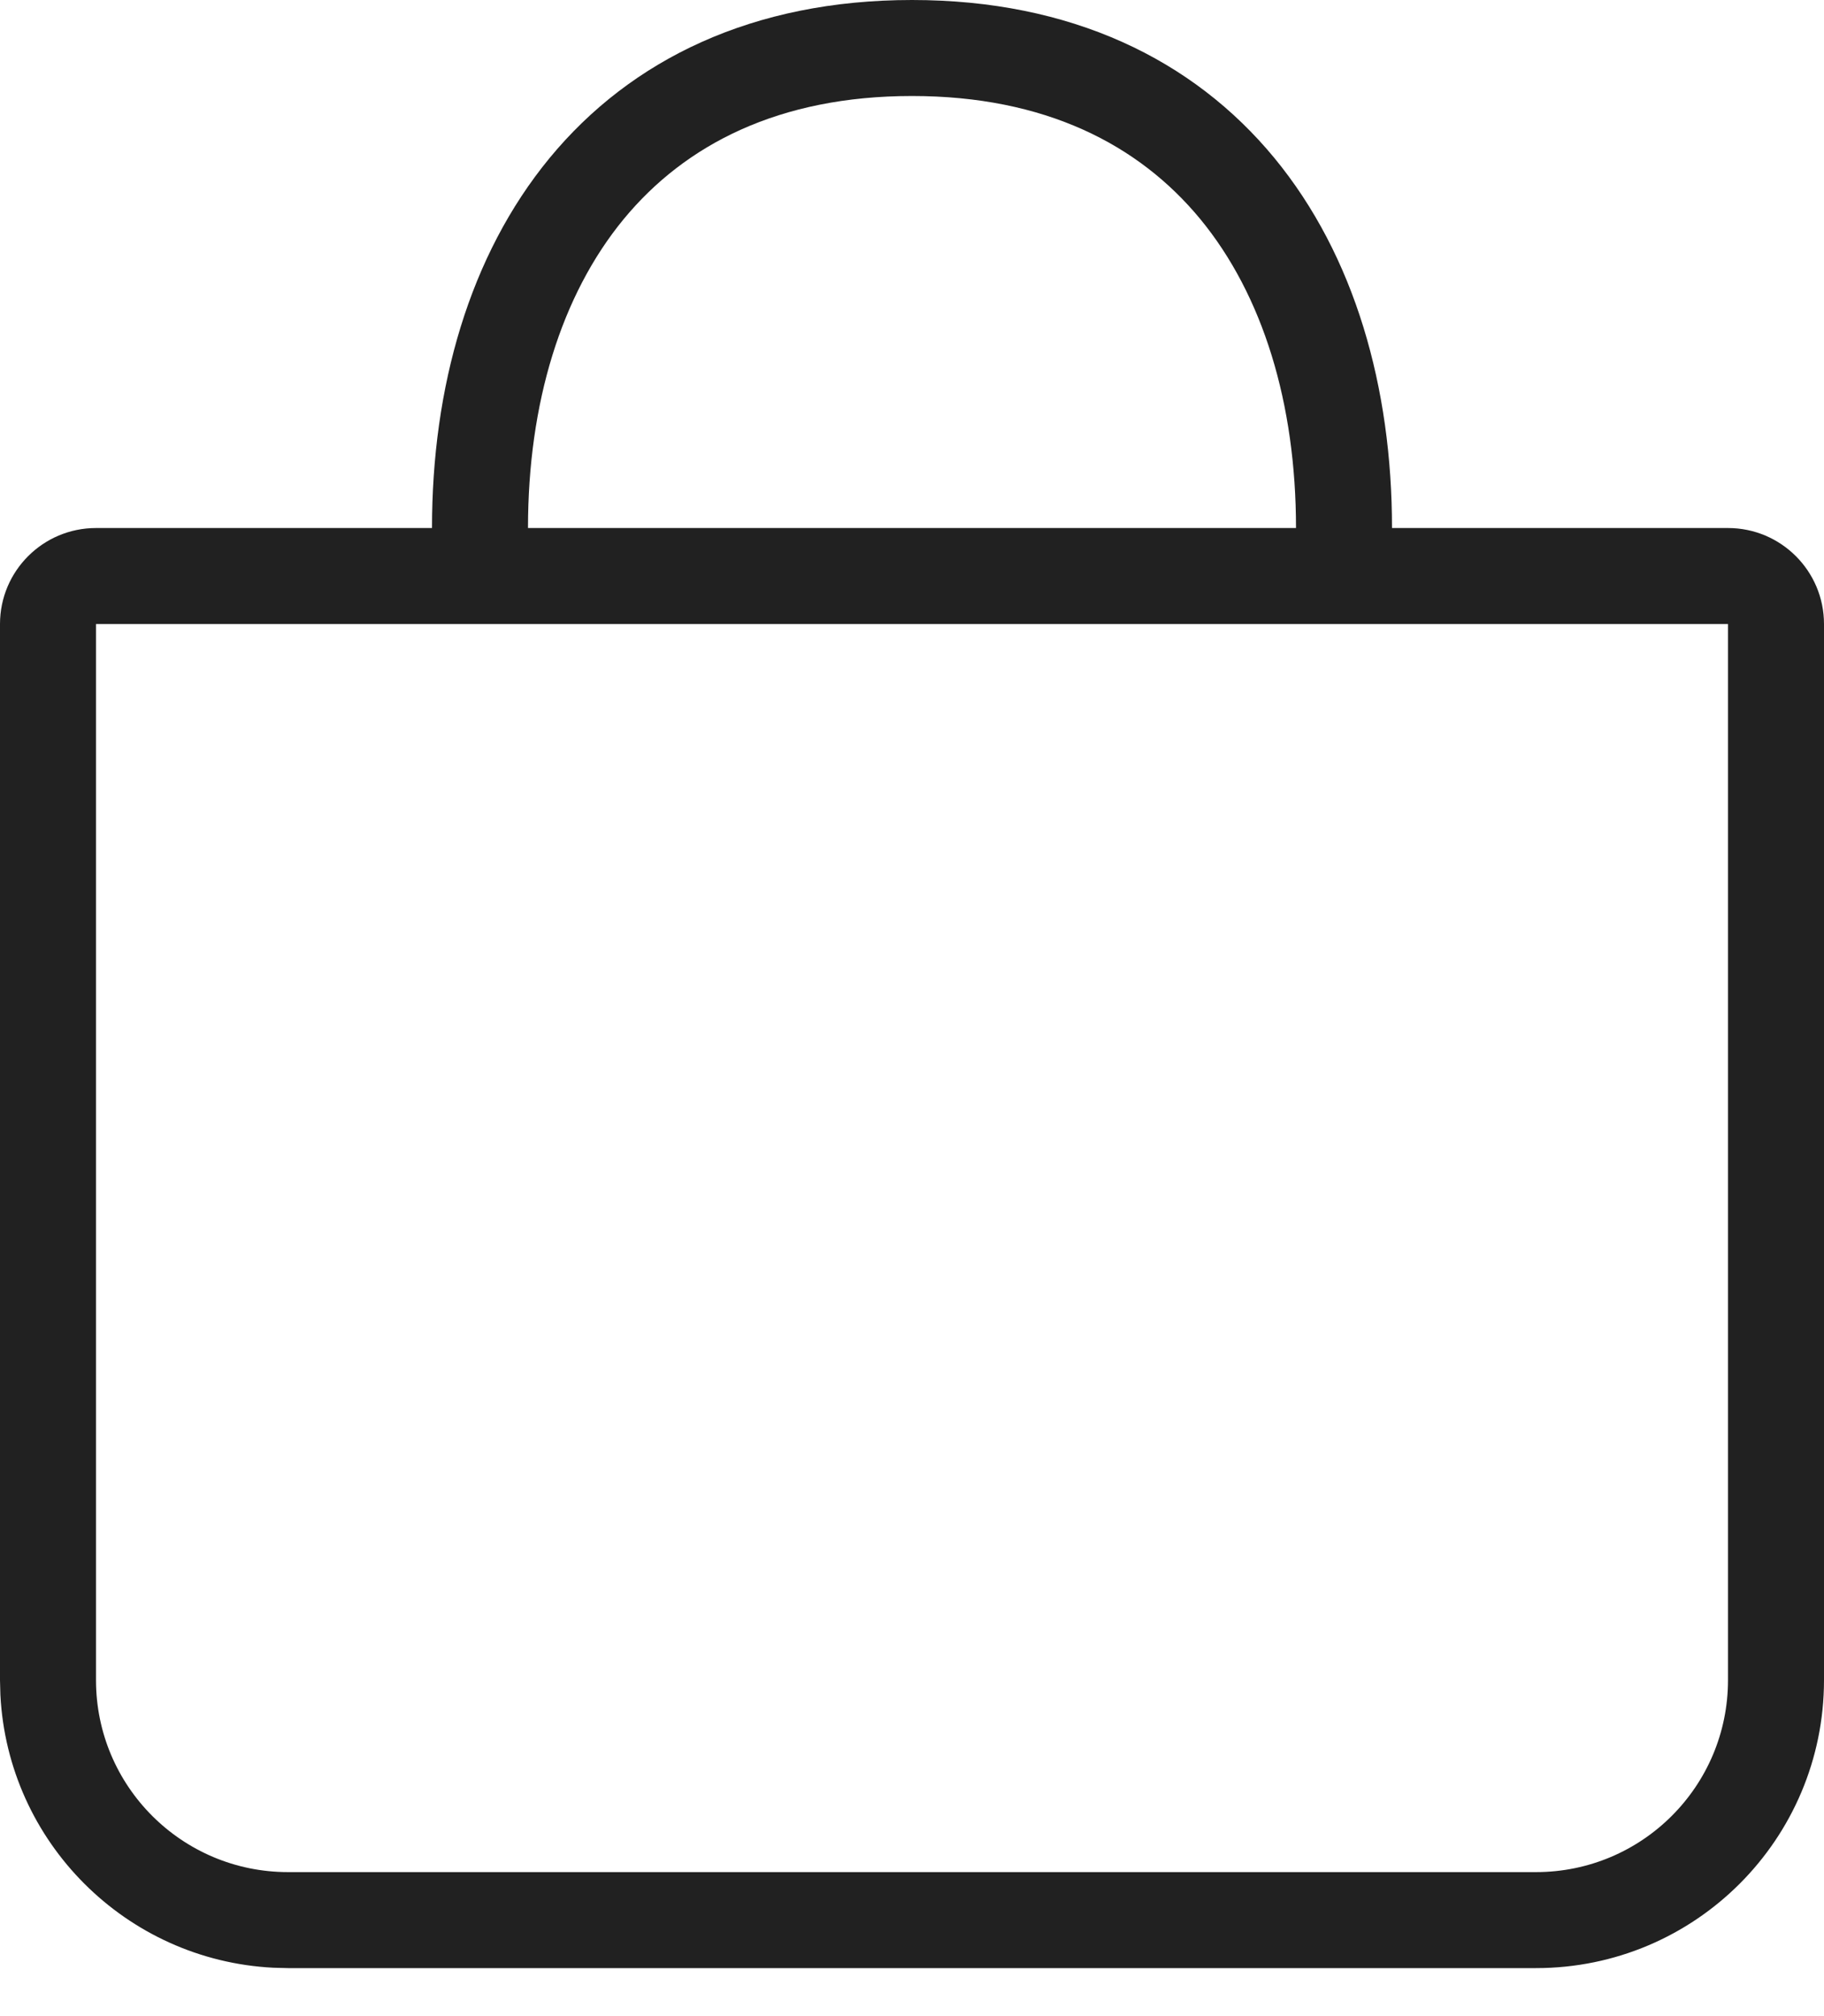 <?xml version="1.0" encoding="UTF-8"?> <svg xmlns="http://www.w3.org/2000/svg" width="19" height="21" viewBox="0 0 19 21" fill="none"><path d="M13.5 5.5C13.5 4.201 13.155 3.074 12.503 2.282C11.861 1.504 10.884 1 9.5 1C8.116 1 7.139 1.504 6.497 2.282C5.845 3.074 5.5 4.201 5.5 5.5H13.5ZM1 17.5C1 18.605 1.895 19.5 3 19.5H16C17.105 19.5 18 18.605 18 17.5V6.5H1V17.5ZM18 5.5C18.552 5.5 19 5.948 19 6.5V17.5C19 19.157 17.657 20.5 16 20.5H3L2.846 20.496C1.312 20.418 0.082 19.188 0.004 17.654L0 17.5V6.5C0 5.948 0.448 5.5 1 5.5H4.5C4.5 4.037 4.887 2.664 5.725 1.646C6.574 0.616 7.846 0 9.5 0C11.154 0 12.426 0.616 13.275 1.646C14.113 2.664 14.5 4.037 14.5 5.5H18Z" fill="#212121"></path></svg> 